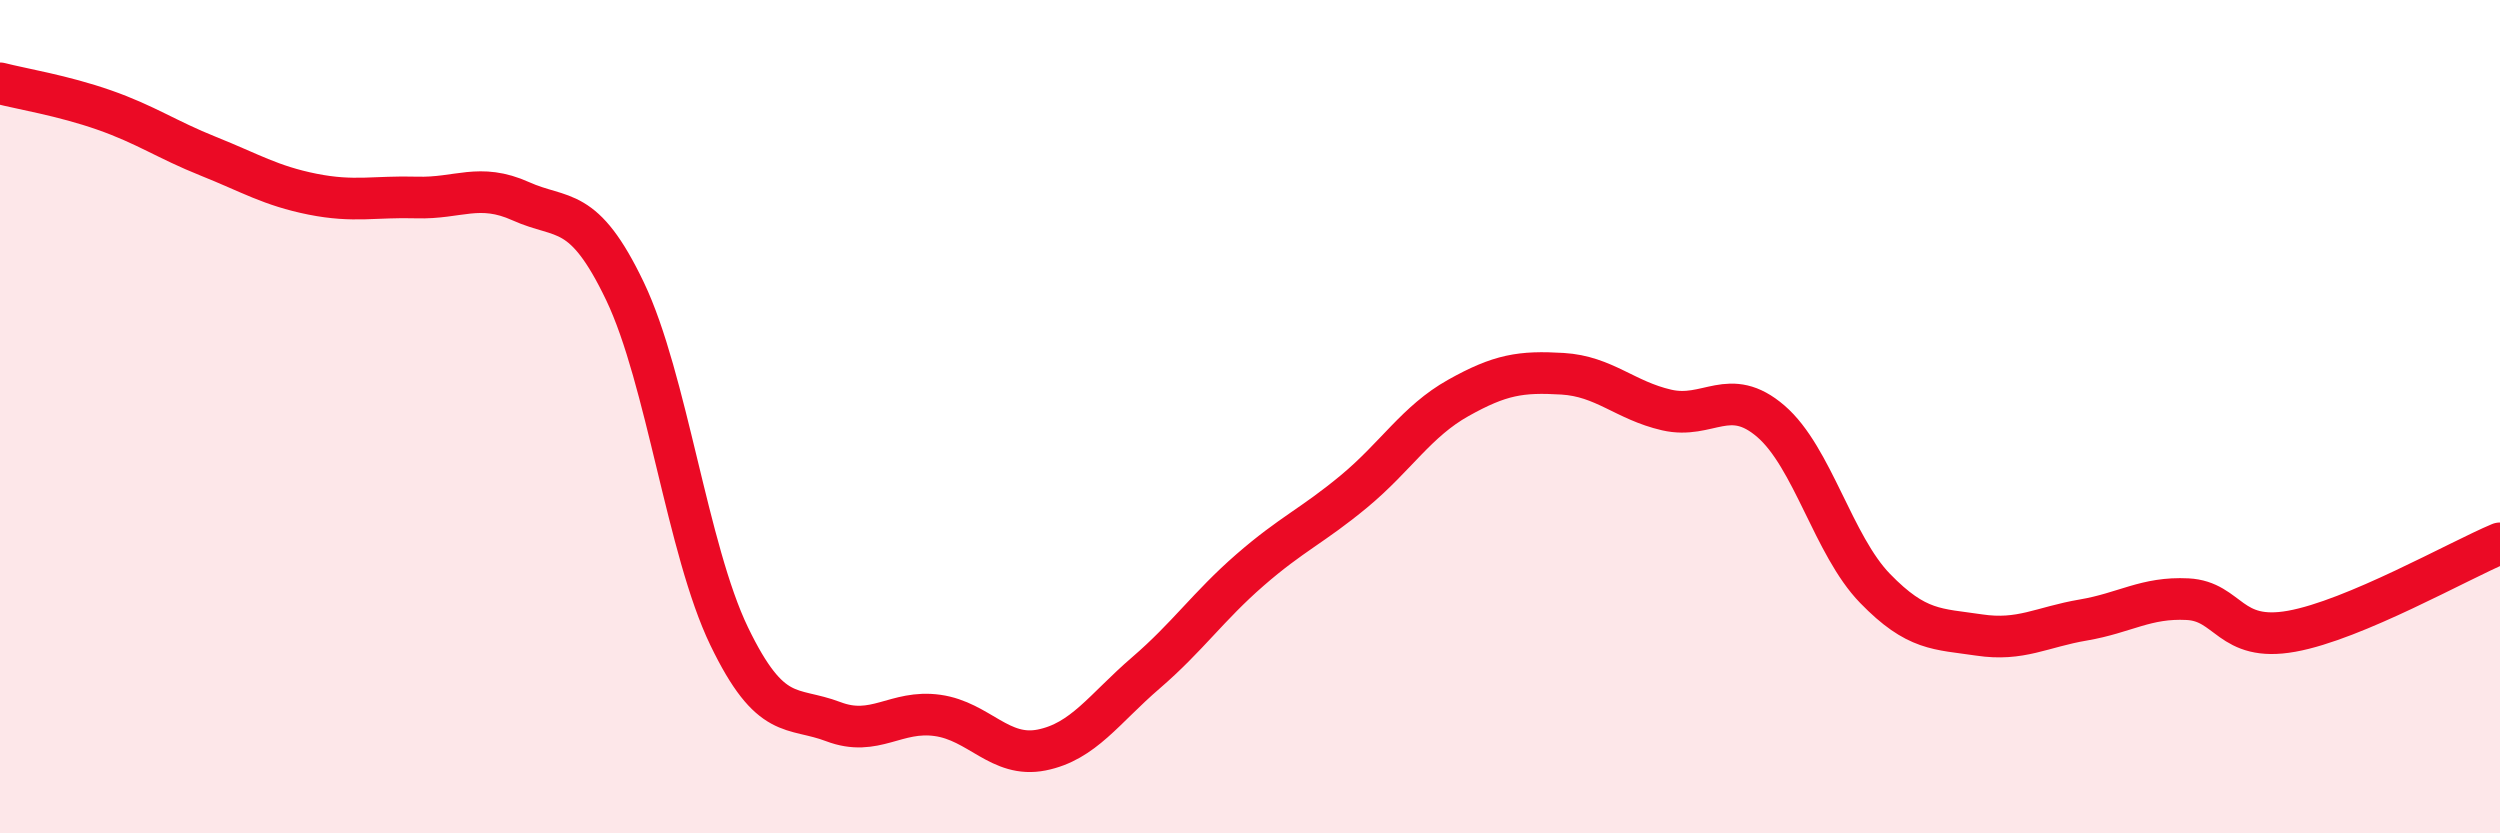 
    <svg width="60" height="20" viewBox="0 0 60 20" xmlns="http://www.w3.org/2000/svg">
      <path
        d="M 0,2 C 0.5,2.13 1.5,2.29 2.5,2.64 C 3.5,2.99 4,3.35 5,3.75 C 6,4.15 6.5,4.46 7.5,4.66 C 8.5,4.86 9,4.71 10,4.74 C 11,4.77 11.5,4.38 12.5,4.83 C 13.5,5.28 14,4.9 15,6.99 C 16,9.08 16.5,13.2 17.5,15.27 C 18.5,17.34 19,16.94 20,17.32 C 21,17.7 21.5,17.03 22.5,17.17 C 23.5,17.31 24,18.2 25,18 C 26,17.8 26.5,17.01 27.5,16.15 C 28.5,15.29 29,14.55 30,13.68 C 31,12.81 31.5,12.62 32.5,11.79 C 33.5,10.96 34,10.11 35,9.55 C 36,8.99 36.5,8.91 37.5,8.97 C 38.5,9.03 39,9.61 40,9.84 C 41,10.07 41.5,9.25 42.5,10.11 C 43.5,10.97 44,13.09 45,14.12 C 46,15.15 46.5,15.09 47.5,15.24 C 48.5,15.39 49,15.05 50,14.88 C 51,14.71 51.5,14.33 52.5,14.38 C 53.5,14.43 53.5,15.42 55,15.15 C 56.5,14.88 59,13.46 60,13.04L60 20L0 20Z"
        fill="#EB0A25"
        opacity="0.1"
        stroke-linecap="round"
        stroke-linejoin="round"
      />
      <path
        d="M 0,2 C 0.5,2.13 1.5,2.29 2.5,2.64 C 3.5,2.99 4,3.35 5,3.75 C 6,4.15 6.5,4.46 7.5,4.66 C 8.5,4.86 9,4.71 10,4.74 C 11,4.77 11.5,4.38 12.5,4.83 C 13.5,5.28 14,4.9 15,6.99 C 16,9.08 16.5,13.2 17.5,15.27 C 18.5,17.34 19,16.94 20,17.32 C 21,17.7 21.5,17.03 22.5,17.17 C 23.5,17.31 24,18.2 25,18 C 26,17.8 26.5,17.01 27.5,16.15 C 28.5,15.29 29,14.55 30,13.68 C 31,12.81 31.5,12.62 32.5,11.79 C 33.5,10.96 34,10.11 35,9.55 C 36,8.99 36.5,8.91 37.5,8.97 C 38.5,9.03 39,9.61 40,9.84 C 41,10.07 41.5,9.25 42.5,10.11 C 43.5,10.97 44,13.09 45,14.12 C 46,15.15 46.5,15.09 47.5,15.24 C 48.5,15.39 49,15.05 50,14.88 C 51,14.71 51.5,14.33 52.5,14.38 C 53.5,14.43 53.5,15.42 55,15.15 C 56.5,14.88 59,13.46 60,13.04"
        stroke="#EB0A25"
        stroke-width="1"
        fill="none"
        stroke-linecap="round"
        stroke-linejoin="round"
      />
    </svg>
  